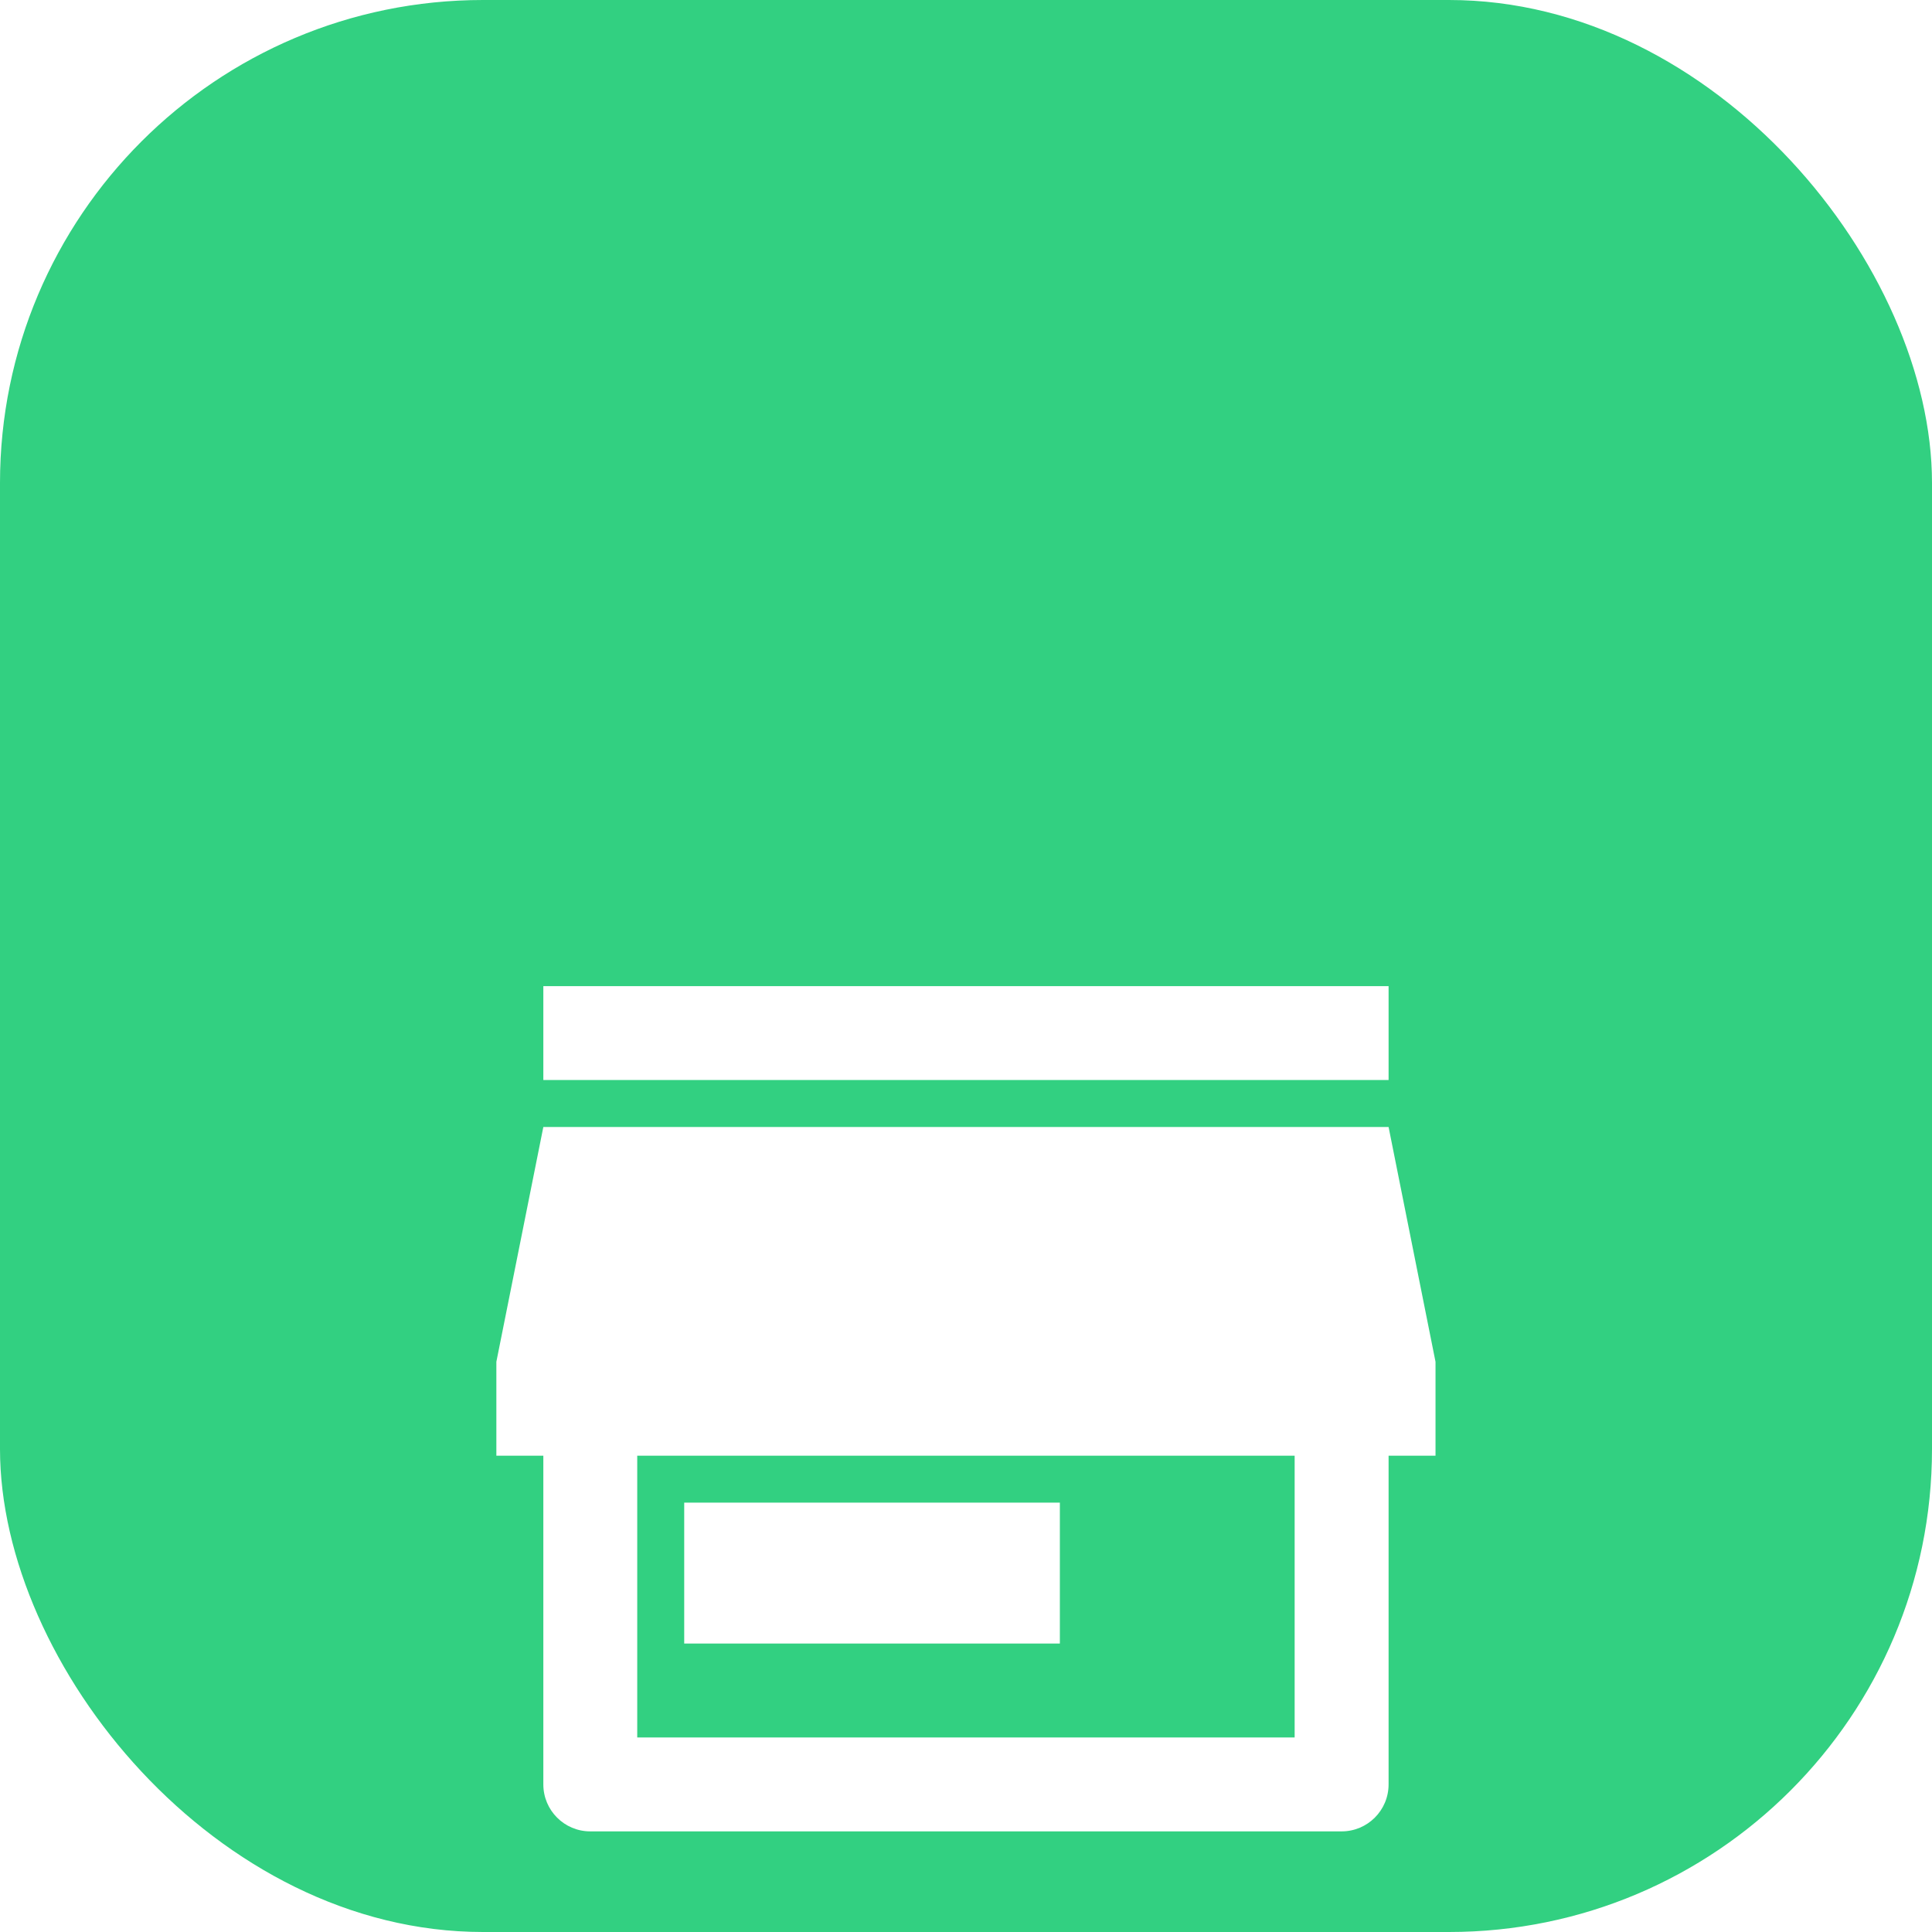 <svg width="48" height="48" viewBox="0 0 48 48" fill="none" xmlns="http://www.w3.org/2000/svg">
<rect width="48" height="48" rx="12" fill="#32D081"/>
<g filter="url(#filter0_d_1_40669)">
<path d="M34.499 25.167V33.333C34.499 33.978 33.976 34.5 33.332 34.5H14.665C14.021 34.5 13.499 33.978 13.499 33.333V25.167H12.332V22.833L13.499 17H34.499L35.665 22.833V25.167H34.499ZM15.832 25.167V32.167H32.165V25.167H15.832ZM16.999 26.333H26.332V29.833H16.999V26.333ZM13.499 13.5H34.499V15.833H13.499V13.5Z" fill="white"/>
</g>
<defs>
<filter id="filter0_d_1_40669" x="1.932" y="13.5" width="44.132" height="42.4" filterUnits="userSpaceOnUse" color-interpolation-filters="sRGB">
<feFlood flood-opacity="0" result="BackgroundImageFix"/>
<feColorMatrix in="SourceAlpha" type="matrix" values="0 0 0 0 0 0 0 0 0 0 0 0 0 0 0 0 0 0 127 0" result="hardAlpha"/>
<feOffset dy="11"/>
<feGaussianBlur stdDeviation="5.2"/>
<feComposite in2="hardAlpha" operator="out"/>
<feColorMatrix type="matrix" values="0 0 0 0 0.002 0 0 0 0 0.007 0 0 0 0 0.003 0 0 0 0.14 0"/>
<feBlend mode="normal" in2="BackgroundImageFix" result="effect1_dropShadow_1_40669"/>
<feBlend mode="normal" in="SourceGraphic" in2="effect1_dropShadow_1_40669" result="shape"/>
</filter>
</defs>
</svg>
